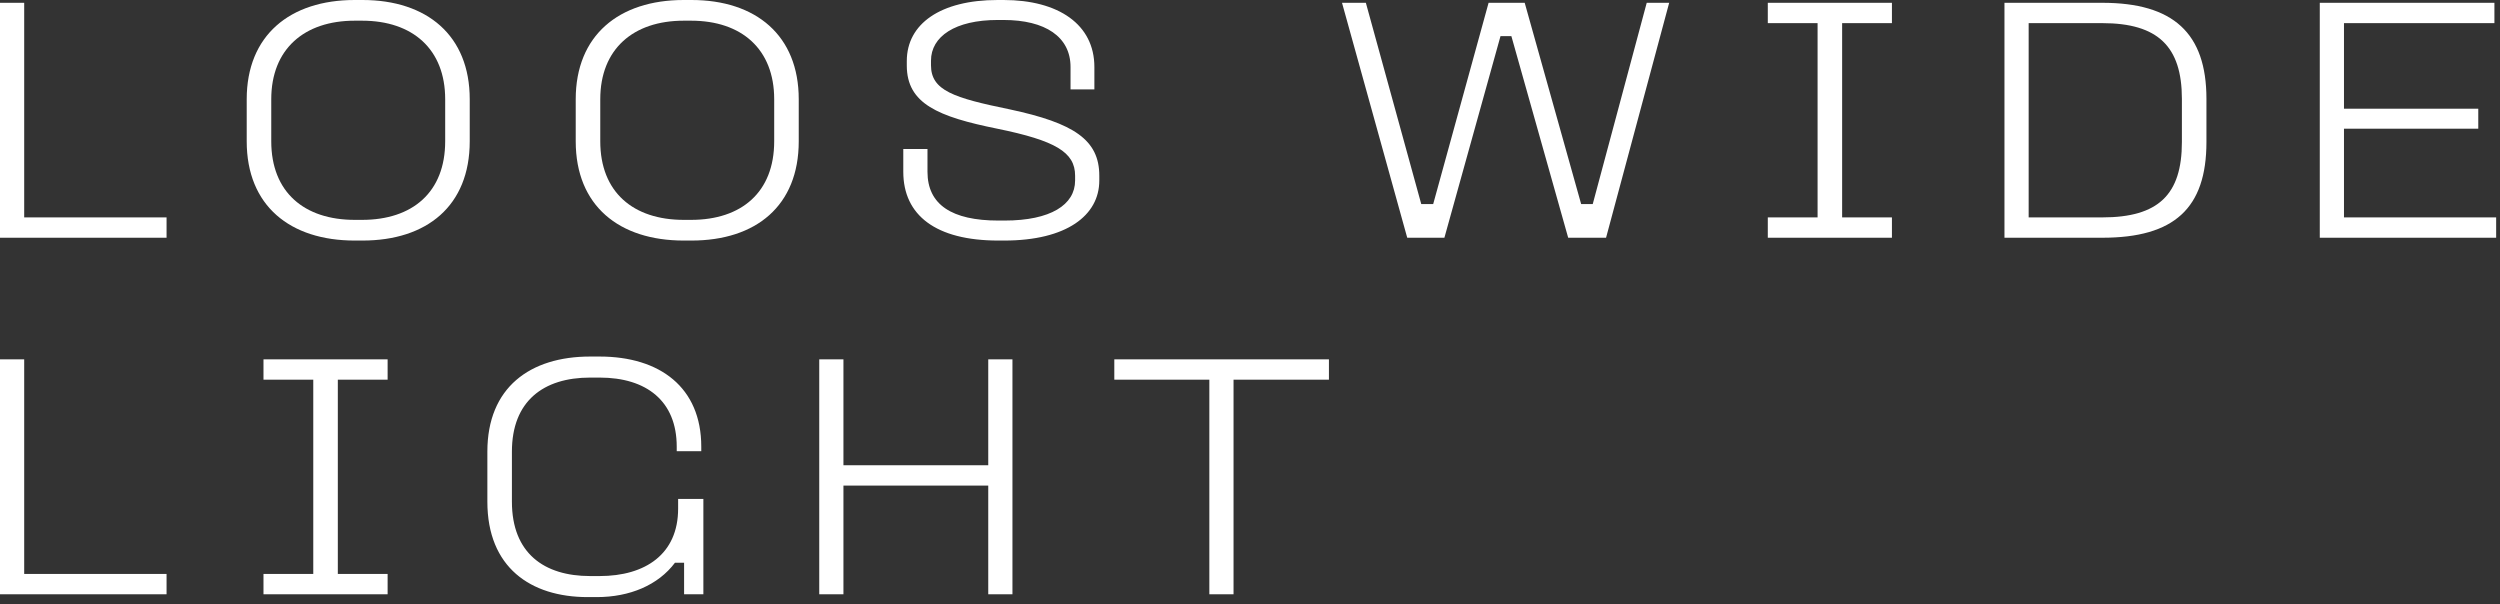 <?xml version="1.0" encoding="UTF-8"?> <svg xmlns="http://www.w3.org/2000/svg" width="149" height="36" viewBox="0 0 149 36" overflow="visible" style="overflow: visible;"><rect x="0" y="0" width="149" height="36" fill="#333333" stroke="none"/><path d="M 66.413 21.417 L 79.204 21.417 L 79.204 22.629 L 73.519 22.629 L 73.519 35.419 L 72.077 35.419 L 72.077 22.629 L 66.413 22.629 L 66.413 21.417 Z" fill="#ffffff"></path><path d="M 48.827 21.417 L 50.269 21.417 L 50.269 27.729 L 58.9 27.729 L 58.9 21.417 L 60.342 21.417 L 60.342 35.419 L 58.9 35.419 L 58.9 28.941 L 50.269 28.941 L 50.269 35.419 L 48.827 35.419 L 48.827 21.417 Z" fill="#ffffff"></path><path d="M 35.171 21.25 L 35.735 21.25 C 39.33 21.25 41.796 23.089 41.796 26.621 L 41.796 26.893 L 40.333 26.893 L 40.333 26.621 C 40.333 23.904 38.536 22.504 35.735 22.504 L 35.171 22.504 C 32.391 22.504 30.51 23.904 30.51 26.914 L 30.51 29.902 C 30.51 32.974 32.433 34.333 35.171 34.333 L 35.735 34.333 C 38.473 34.333 40.416 33.016 40.416 30.32 L 40.416 29.735 L 41.921 29.735 L 41.921 35.419 L 40.772 35.419 L 40.772 33.539 L 40.228 33.539 C 39.225 34.876 37.532 35.587 35.568 35.587 L 35.025 35.587 C 31.618 35.587 29.047 33.81 29.047 29.902 L 29.047 26.914 C 29.047 23.089 31.597 21.25 35.171 21.25 Z" fill="#ffffff"></path><path d="M 15.704 21.417 L 23.102 21.417 L 23.102 22.629 L 20.134 22.629 L 20.134 34.207 L 23.102 34.207 L 23.102 35.419 L 15.704 35.419 L 15.704 34.207 L 18.671 34.207 L 18.671 22.629 L 15.704 22.629 L 15.704 21.417 Z" fill="#ffffff"></path><path d="M 0 21.417 L 1.442 21.417 L 1.442 34.207 L 9.927 34.207 L 9.927 35.419 L 0 35.419 L 0 21.417 Z" fill="#ffffff"></path><path d="M 138.259 0.167 L 148.667 0.167 L 148.667 1.379 L 139.701 1.379 L 139.701 6.479 L 147.705 6.479 L 147.705 7.67 L 139.701 7.67 L 139.701 12.957 L 148.771 12.957 L 148.771 14.169 L 138.259 14.169 L 138.259 0.167 Z" fill="#ffffff"></path><path d="M 119.466 0.167 L 125.297 0.167 C 129.519 0.167 131.504 1.965 131.504 5.893 L 131.504 8.464 C 131.504 12.414 129.582 14.169 125.297 14.169 L 119.466 14.169 L 119.466 0.167 Z M 120.908 1.379 L 120.908 12.957 L 125.297 12.957 C 128.641 12.957 130.041 11.599 130.041 8.464 L 130.041 5.893 C 130.041 2.78 128.62 1.379 125.297 1.379 L 120.908 1.379 Z" fill="#ffffff"></path><path d="M 105.361 0.167 L 112.759 0.167 L 112.759 1.379 L 109.791 1.379 L 109.791 12.957 L 112.759 12.957 L 112.759 14.169 L 105.361 14.169 L 105.361 12.957 L 108.328 12.957 L 108.328 1.379 L 105.361 1.379 L 105.361 0.167 Z" fill="#ffffff"></path><path d="M 79.984 0.167 L 81.405 0.167 L 84.707 12.163 L 85.418 12.163 L 88.72 0.167 L 90.872 0.167 L 94.237 12.163 L 94.927 12.163 L 98.145 0.167 L 99.483 0.167 L 95.721 14.169 L 93.464 14.169 L 90.078 2.153 L 89.43 2.153 L 86.086 14.169 L 83.871 14.169 L 79.984 0.167 Z" fill="#ffffff"></path><path d="M 59.457 0 L 59.813 0 C 63.094 0 65.225 1.463 65.225 3.992 L 65.225 5.329 L 63.804 5.329 L 63.804 3.992 C 63.804 2.194 62.3 1.191 59.813 1.191 L 59.457 1.191 C 56.929 1.191 55.487 2.173 55.487 3.616 L 55.487 3.887 C 55.487 5.392 56.824 5.831 60.189 6.52 C 64.013 7.336 65.518 8.339 65.518 10.47 L 65.518 10.763 C 65.518 12.832 63.574 14.337 59.854 14.337 L 59.499 14.337 C 55.779 14.337 53.836 12.832 53.836 10.24 L 53.836 8.882 L 55.278 8.882 L 55.278 10.24 C 55.278 12.205 56.74 13.145 59.499 13.145 L 59.875 13.145 C 62.613 13.145 64.076 12.205 64.076 10.763 L 64.076 10.47 C 64.076 9.07 62.906 8.38 59.436 7.67 C 55.925 6.959 54.045 6.186 54.045 3.908 L 54.045 3.636 C 54.045 1.421 56.051 0 59.457 0 Z" fill="#ffffff"></path><path d="M 40.75 0 L 41.21 0 C 45.055 0 47.605 2.111 47.605 5.914 L 47.605 8.422 C 47.605 12.268 45.055 14.337 41.21 14.337 L 40.75 14.337 C 36.904 14.337 34.313 12.268 34.313 8.422 L 34.313 5.914 C 34.313 2.111 36.884 0 40.75 0 Z M 40.75 1.233 C 37.74 1.233 35.776 2.926 35.776 5.914 L 35.776 8.422 C 35.776 11.453 37.74 13.104 40.75 13.104 L 41.189 13.104 C 44.198 13.104 46.142 11.453 46.142 8.422 L 46.142 5.914 C 46.142 2.926 44.198 1.233 41.189 1.233 L 40.75 1.233 Z" fill="#ffffff"></path><path d="M 21.141 0 L 21.601 0 C 25.446 0 27.996 2.111 27.996 5.914 L 27.996 8.422 C 27.996 12.268 25.446 14.337 21.601 14.337 L 21.141 14.337 C 17.295 14.337 14.704 12.268 14.704 8.422 L 14.704 5.914 C 14.704 2.111 17.275 0 21.141 0 Z M 21.141 1.233 C 18.131 1.233 16.167 2.926 16.167 5.914 L 16.167 8.422 C 16.167 11.453 18.131 13.104 21.141 13.104 L 21.58 13.104 C 24.589 13.104 26.533 11.453 26.533 8.422 L 26.533 5.914 C 26.533 2.926 24.589 1.233 21.58 1.233 L 21.141 1.233 Z" fill="#ffffff"></path><path d="M 0 0.167 L 1.442 0.167 L 1.442 12.957 L 9.927 12.957 L 9.927 14.169 L 0 14.169 L 0 0.167 Z" fill="#ffffff"></path></svg> 